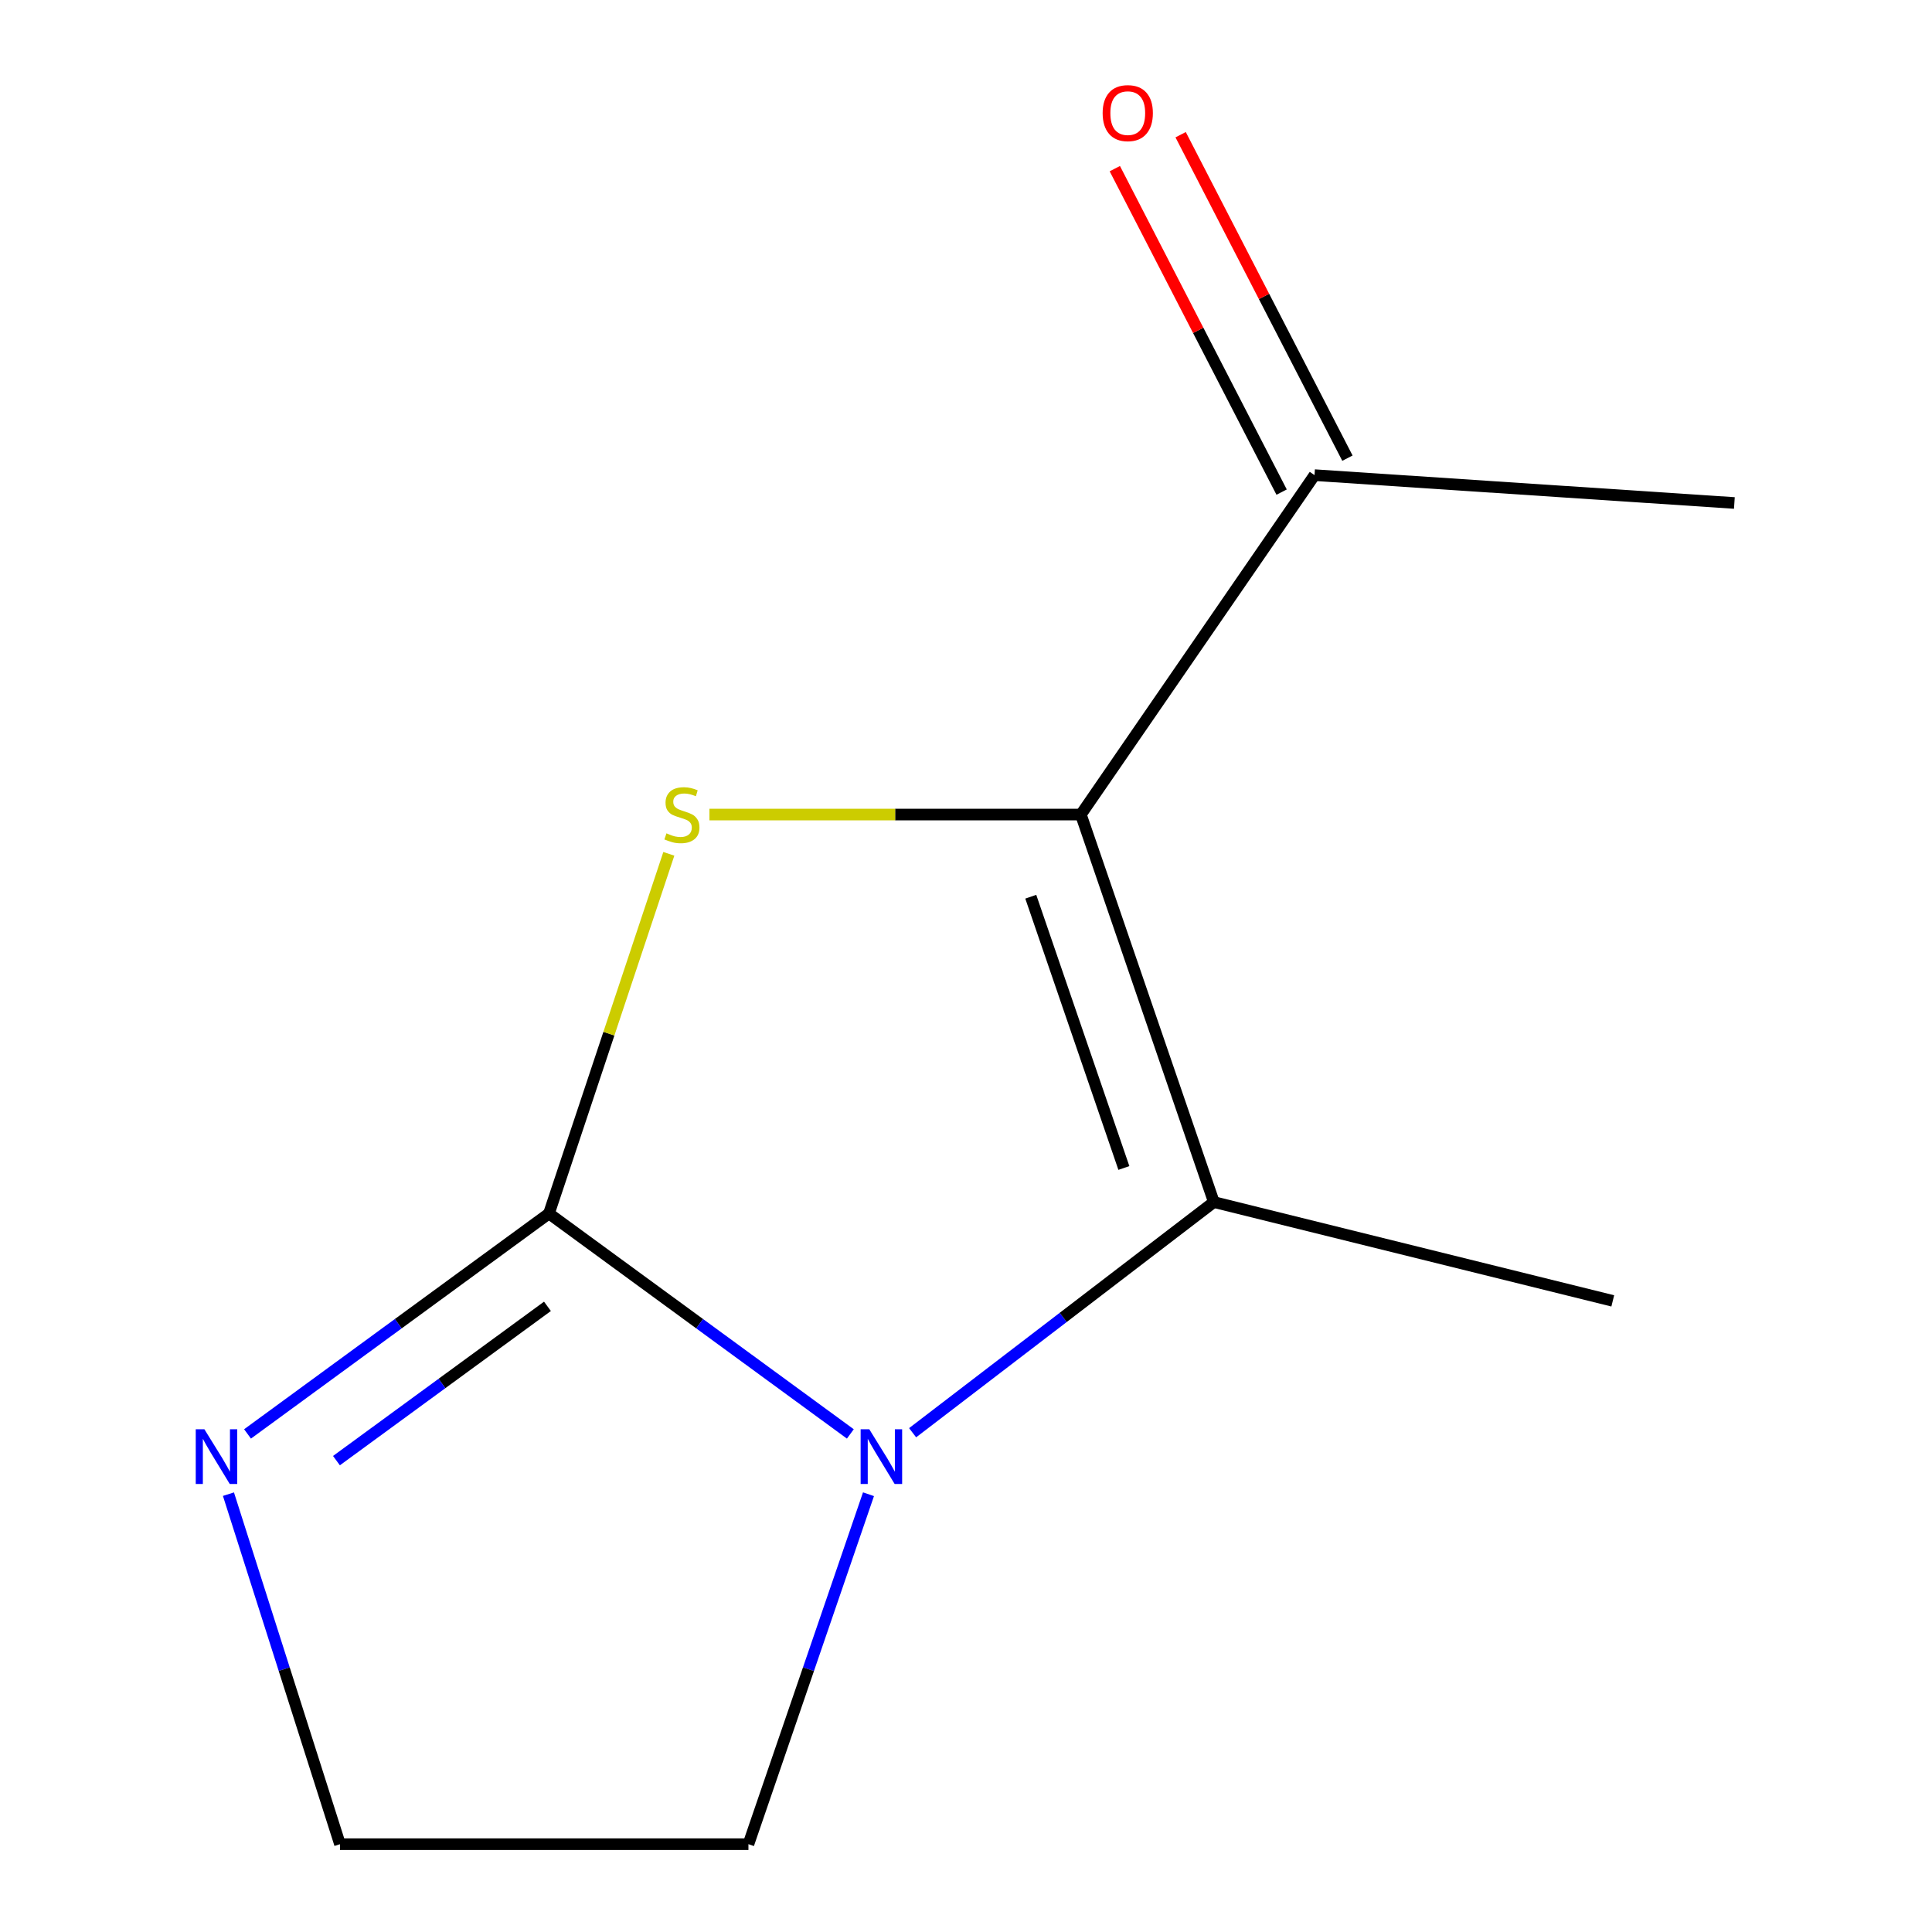 <?xml version='1.0' encoding='iso-8859-1'?>
<svg version='1.1' baseProfile='full'
              xmlns='http://www.w3.org/2000/svg'
                      xmlns:rdkit='http://www.rdkit.org/xml'
                      xmlns:xlink='http://www.w3.org/1999/xlink'
                  xml:space='preserve'
width='1000px' height='1000px' viewBox='0 0 1000 1000'>
<!-- END OF HEADER -->
<rect style='opacity:1.0;fill:#FFFFFF;stroke:none' width='1000' height='1000' x='0' y='0'> </rect>
<path class='bond-1' d='M 284.141,628.109 L 315.164,535.023' style='fill:none;fill-rule:evenodd;stroke:#000000;stroke-width:6px;stroke-linecap:butt;stroke-linejoin:miter;stroke-opacity:1' />
<path class='bond-1' d='M 315.164,535.023 L 346.186,441.936' style='fill:none;fill-rule:evenodd;stroke:#CCCC00;stroke-width:6px;stroke-linecap:butt;stroke-linejoin:miter;stroke-opacity:1' />
<path class='bond-2' d='M 284.141,628.109 L 362.139,685.153' style='fill:none;fill-rule:evenodd;stroke:#000000;stroke-width:6px;stroke-linecap:butt;stroke-linejoin:miter;stroke-opacity:1' />
<path class='bond-2' d='M 362.139,685.153 L 440.137,742.196' style='fill:none;fill-rule:evenodd;stroke:#0000FF;stroke-width:6px;stroke-linecap:butt;stroke-linejoin:miter;stroke-opacity:1' />
<path class='bond-4' d='M 284.141,628.109 L 206.133,685.153' style='fill:none;fill-rule:evenodd;stroke:#000000;stroke-width:6px;stroke-linecap:butt;stroke-linejoin:miter;stroke-opacity:1' />
<path class='bond-4' d='M 206.133,685.153 L 128.124,742.197' style='fill:none;fill-rule:evenodd;stroke:#0000FF;stroke-width:6px;stroke-linecap:butt;stroke-linejoin:miter;stroke-opacity:1' />
<path class='bond-4' d='M 283.362,676.16 L 228.756,716.091' style='fill:none;fill-rule:evenodd;stroke:#000000;stroke-width:6px;stroke-linecap:butt;stroke-linejoin:miter;stroke-opacity:1' />
<path class='bond-4' d='M 228.756,716.091 L 174.15,756.022' style='fill:none;fill-rule:evenodd;stroke:#0000FF;stroke-width:6px;stroke-linecap:butt;stroke-linejoin:miter;stroke-opacity:1' />
<path class='bond-0' d='M 559.454,421.614 L 463.327,421.614' style='fill:none;fill-rule:evenodd;stroke:#000000;stroke-width:6px;stroke-linecap:butt;stroke-linejoin:miter;stroke-opacity:1' />
<path class='bond-0' d='M 463.327,421.614 L 367.201,421.614' style='fill:none;fill-rule:evenodd;stroke:#CCCC00;stroke-width:6px;stroke-linecap:butt;stroke-linejoin:miter;stroke-opacity:1' />
<path class='bond-5' d='M 559.454,421.614 L 680.395,245.93' style='fill:none;fill-rule:evenodd;stroke:#000000;stroke-width:6px;stroke-linecap:butt;stroke-linejoin:miter;stroke-opacity:1' />
<path class='bond-12' d='M 559.454,421.614 L 628.292,622.19' style='fill:none;fill-rule:evenodd;stroke:#000000;stroke-width:6px;stroke-linecap:butt;stroke-linejoin:miter;stroke-opacity:1' />
<path class='bond-12' d='M 533.528,464.142 L 581.716,604.545' style='fill:none;fill-rule:evenodd;stroke:#000000;stroke-width:6px;stroke-linecap:butt;stroke-linejoin:miter;stroke-opacity:1' />
<path class='bond-3' d='M 472.364,741.577 L 550.328,681.883' style='fill:none;fill-rule:evenodd;stroke:#0000FF;stroke-width:6px;stroke-linecap:butt;stroke-linejoin:miter;stroke-opacity:1' />
<path class='bond-3' d='M 550.328,681.883 L 628.292,622.19' style='fill:none;fill-rule:evenodd;stroke:#000000;stroke-width:6px;stroke-linecap:butt;stroke-linejoin:miter;stroke-opacity:1' />
<path class='bond-7' d='M 449.529,773.41 L 418.459,863.978' style='fill:none;fill-rule:evenodd;stroke:#0000FF;stroke-width:6px;stroke-linecap:butt;stroke-linejoin:miter;stroke-opacity:1' />
<path class='bond-7' d='M 418.459,863.978 L 387.389,954.545' style='fill:none;fill-rule:evenodd;stroke:#000000;stroke-width:6px;stroke-linecap:butt;stroke-linejoin:miter;stroke-opacity:1' />
<path class='bond-9' d='M 628.292,622.19 L 834.766,673.335' style='fill:none;fill-rule:evenodd;stroke:#000000;stroke-width:6px;stroke-linecap:butt;stroke-linejoin:miter;stroke-opacity:1' />
<path class='bond-8' d='M 118.244,773.372 L 147.109,863.959' style='fill:none;fill-rule:evenodd;stroke:#0000FF;stroke-width:6px;stroke-linecap:butt;stroke-linejoin:miter;stroke-opacity:1' />
<path class='bond-8' d='M 147.109,863.959 L 175.975,954.545' style='fill:none;fill-rule:evenodd;stroke:#000000;stroke-width:6px;stroke-linecap:butt;stroke-linejoin:miter;stroke-opacity:1' />
<path class='bond-6' d='M 697.427,237.147 L 654.258,153.433' style='fill:none;fill-rule:evenodd;stroke:#000000;stroke-width:6px;stroke-linecap:butt;stroke-linejoin:miter;stroke-opacity:1' />
<path class='bond-6' d='M 654.258,153.433 L 611.09,69.72' style='fill:none;fill-rule:evenodd;stroke:#FF0000;stroke-width:6px;stroke-linecap:butt;stroke-linejoin:miter;stroke-opacity:1' />
<path class='bond-6' d='M 663.363,254.713 L 620.194,170.999' style='fill:none;fill-rule:evenodd;stroke:#000000;stroke-width:6px;stroke-linecap:butt;stroke-linejoin:miter;stroke-opacity:1' />
<path class='bond-6' d='M 620.194,170.999 L 577.026,87.286' style='fill:none;fill-rule:evenodd;stroke:#FF0000;stroke-width:6px;stroke-linecap:butt;stroke-linejoin:miter;stroke-opacity:1' />
<path class='bond-10' d='M 680.395,245.93 L 897.707,260.345' style='fill:none;fill-rule:evenodd;stroke:#000000;stroke-width:6px;stroke-linecap:butt;stroke-linejoin:miter;stroke-opacity:1' />
<path class='bond-11' d='M 387.389,954.545 L 175.975,954.545' style='fill:none;fill-rule:evenodd;stroke:#000000;stroke-width:6px;stroke-linecap:butt;stroke-linejoin:miter;stroke-opacity:1' />
<path  class='atom-2' d='M 344.959 431.334
Q 345.279 431.454, 346.599 432.014
Q 347.919 432.574, 349.359 432.934
Q 350.839 433.254, 352.279 433.254
Q 354.959 433.254, 356.519 431.974
Q 358.079 430.654, 358.079 428.374
Q 358.079 426.814, 357.279 425.854
Q 356.519 424.894, 355.319 424.374
Q 354.119 423.854, 352.119 423.254
Q 349.599 422.494, 348.079 421.774
Q 346.599 421.054, 345.519 419.534
Q 344.479 418.014, 344.479 415.454
Q 344.479 411.894, 346.879 409.694
Q 349.319 407.494, 354.119 407.494
Q 357.399 407.494, 361.119 409.054
L 360.199 412.134
Q 356.799 410.734, 354.239 410.734
Q 351.479 410.734, 349.959 411.894
Q 348.439 413.014, 348.479 414.974
Q 348.479 416.494, 349.239 417.414
Q 350.039 418.334, 351.159 418.854
Q 352.319 419.374, 354.239 419.974
Q 356.799 420.774, 358.319 421.574
Q 359.839 422.374, 360.919 424.014
Q 362.039 425.614, 362.039 428.374
Q 362.039 432.294, 359.399 434.414
Q 356.799 436.494, 352.439 436.494
Q 349.919 436.494, 347.999 435.934
Q 346.119 435.414, 343.879 434.494
L 344.959 431.334
' fill='#CCCC00'/>
<path  class='atom-3' d='M 449.946 739.788
L 459.226 754.788
Q 460.146 756.268, 461.626 758.948
Q 463.106 761.628, 463.186 761.788
L 463.186 739.788
L 466.946 739.788
L 466.946 768.108
L 463.066 768.108
L 453.106 751.708
Q 451.946 749.788, 450.706 747.588
Q 449.506 745.388, 449.146 744.708
L 449.146 768.108
L 445.466 768.108
L 445.466 739.788
L 449.946 739.788
' fill='#0000FF'/>
<path  class='atom-5' d='M 105.795 739.788
L 115.075 754.788
Q 115.995 756.268, 117.475 758.948
Q 118.955 761.628, 119.035 761.788
L 119.035 739.788
L 122.795 739.788
L 122.795 768.108
L 118.915 768.108
L 108.955 751.708
Q 107.795 749.788, 106.555 747.588
Q 105.355 745.388, 104.995 744.708
L 104.995 768.108
L 101.315 768.108
L 101.315 739.788
L 105.795 739.788
' fill='#0000FF'/>
<path  class='atom-7' d='M 570.727 58.55
Q 570.727 51.75, 574.087 47.95
Q 577.447 44.15, 583.727 44.15
Q 590.007 44.15, 593.367 47.95
Q 596.727 51.75, 596.727 58.55
Q 596.727 65.43, 593.327 69.35
Q 589.927 73.23, 583.727 73.23
Q 577.487 73.23, 574.087 69.35
Q 570.727 65.47, 570.727 58.55
M 583.727 70.03
Q 588.047 70.03, 590.367 67.15
Q 592.727 64.23, 592.727 58.55
Q 592.727 52.99, 590.367 50.19
Q 588.047 47.35, 583.727 47.35
Q 579.407 47.35, 577.047 50.15
Q 574.727 52.95, 574.727 58.55
Q 574.727 64.27, 577.047 67.15
Q 579.407 70.03, 583.727 70.03
' fill='#FF0000'/>
</svg>
